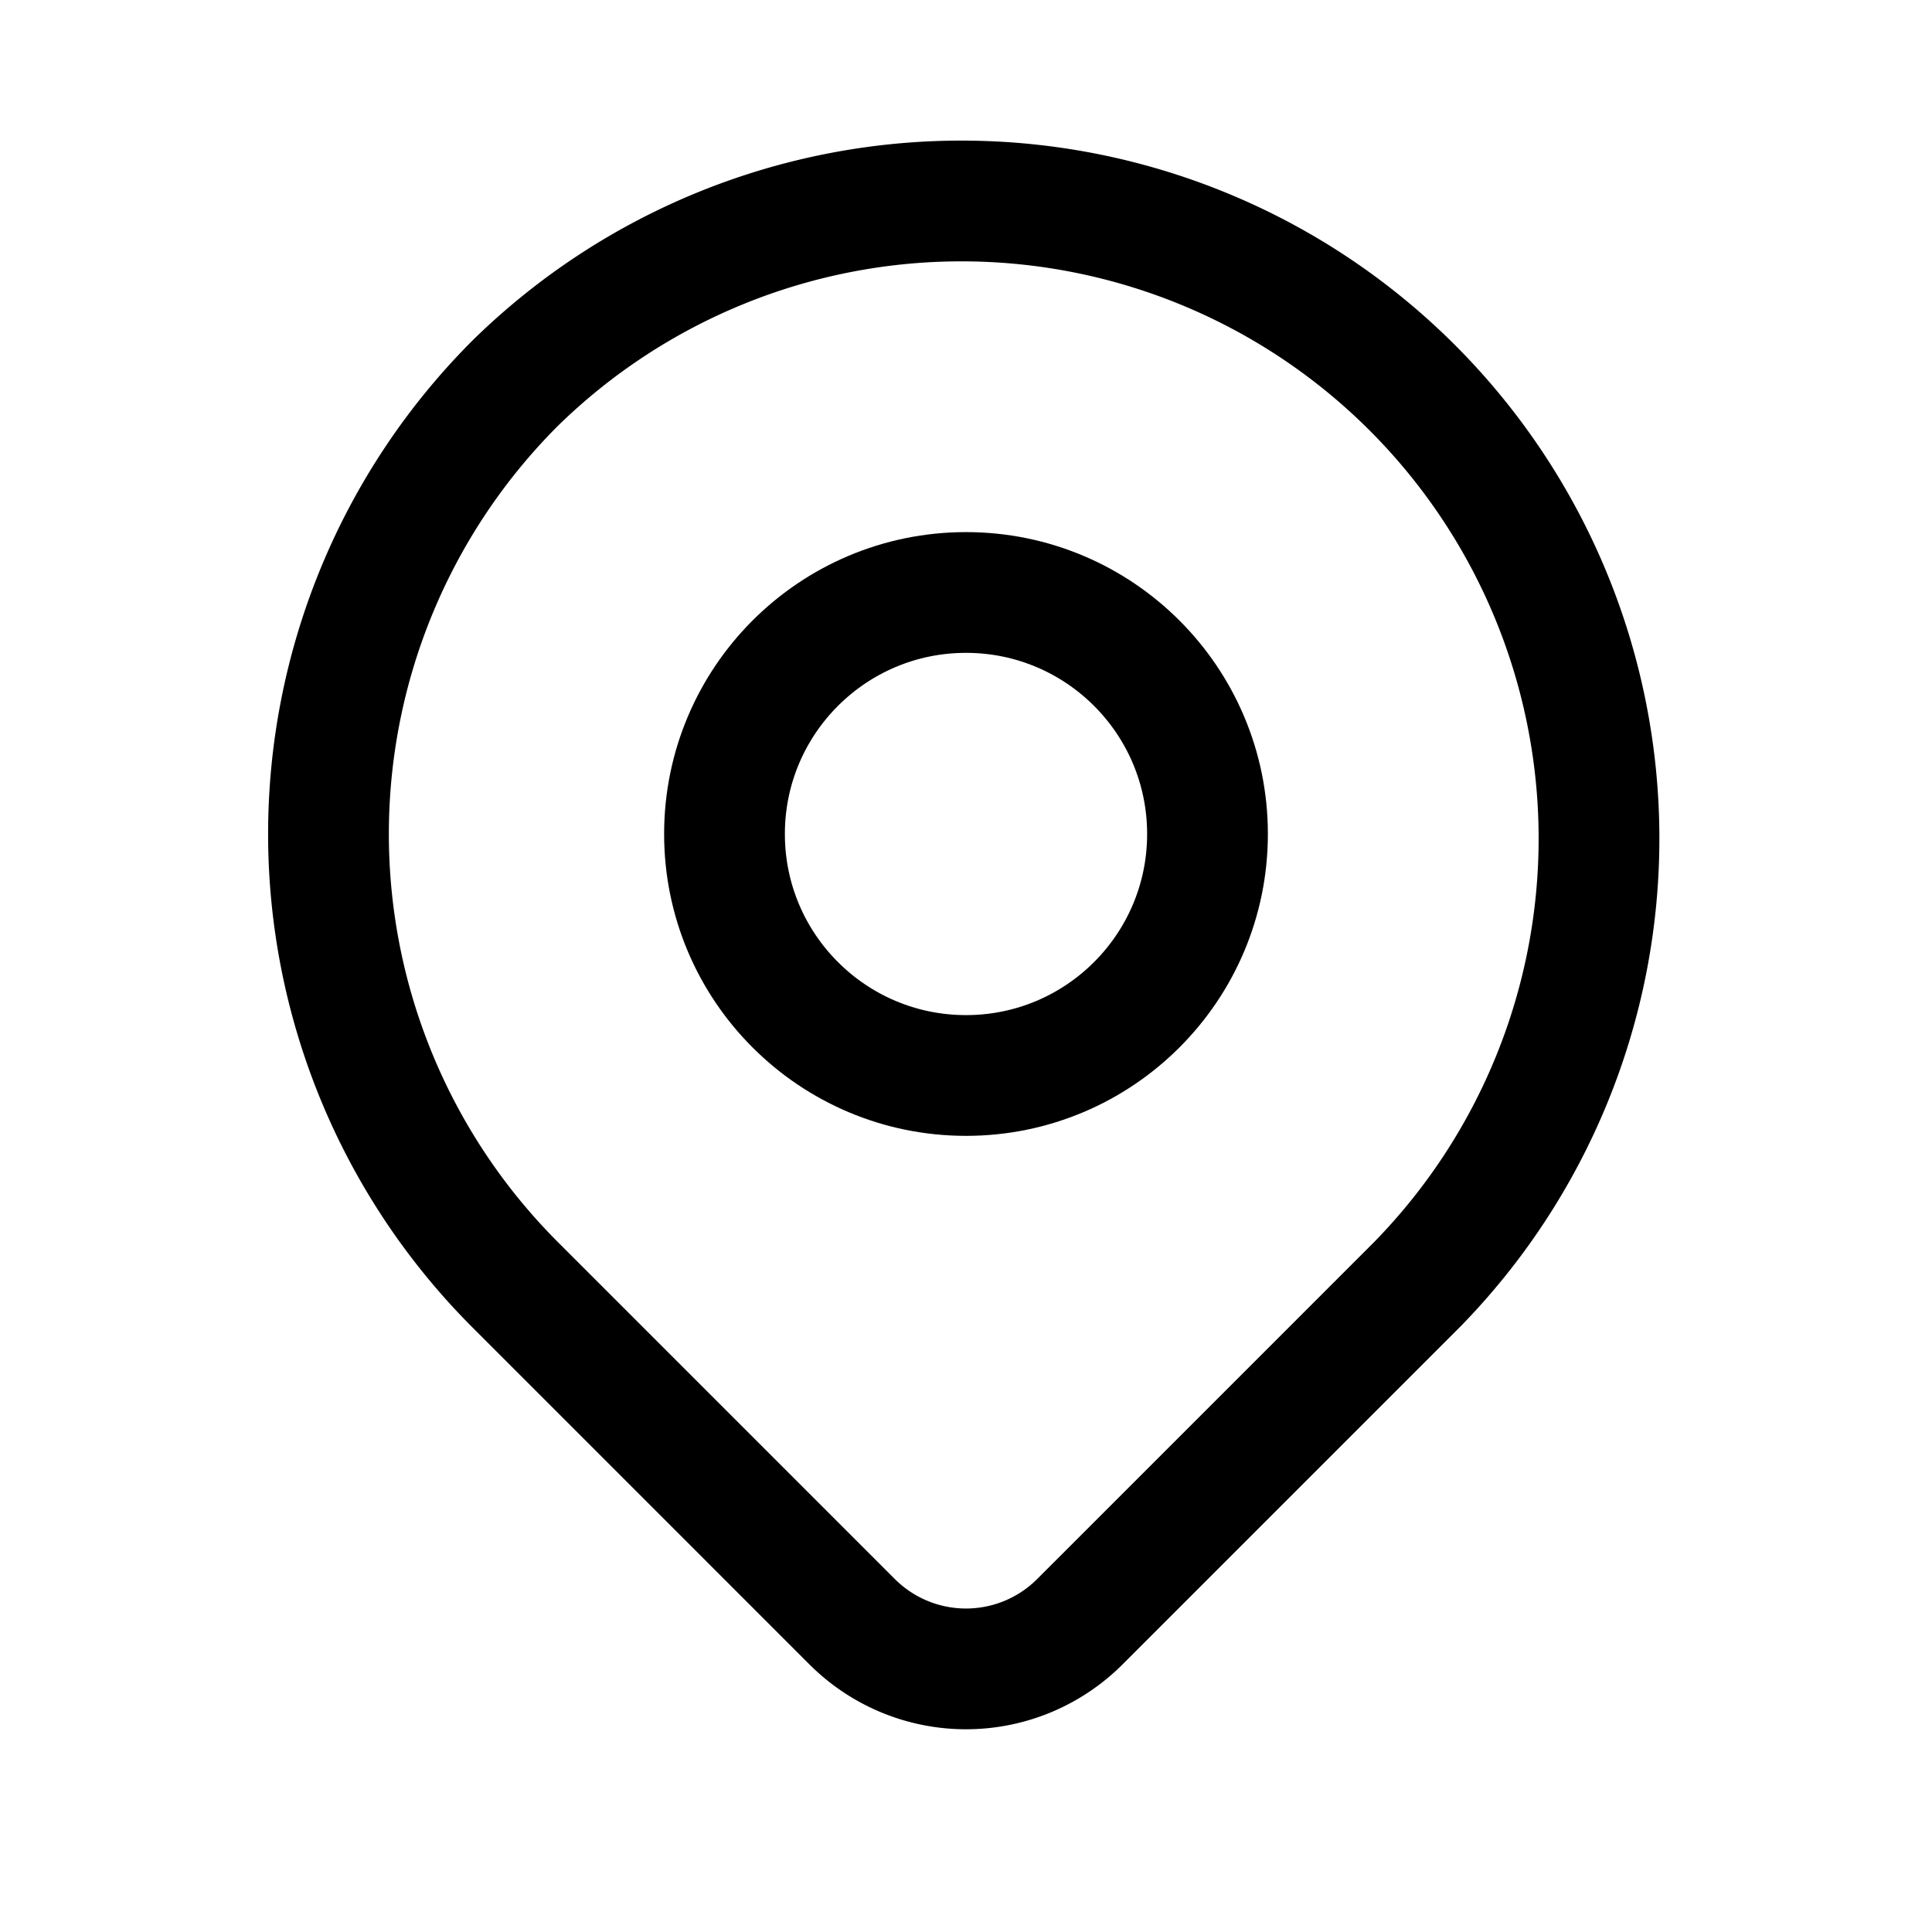 <svg xmlns="http://www.w3.org/2000/svg" width="24" height="24" fill="none" viewBox="0 0 24 24"><path stroke="currentColor" stroke-linejoin="round" stroke-width="1.5" d="M6.4 4.76a7.92 7.92 0 0 1 11.2 11.2l-4.186 4.186a2 2 0 0 1-2.828 0L6.4 15.96a7.92 7.92 0 0 1 0-11.2Z"/><circle cx="12" cy="10.36" r="3" stroke="currentColor" stroke-linecap="round" stroke-linejoin="round" stroke-width="1.5"/></svg>